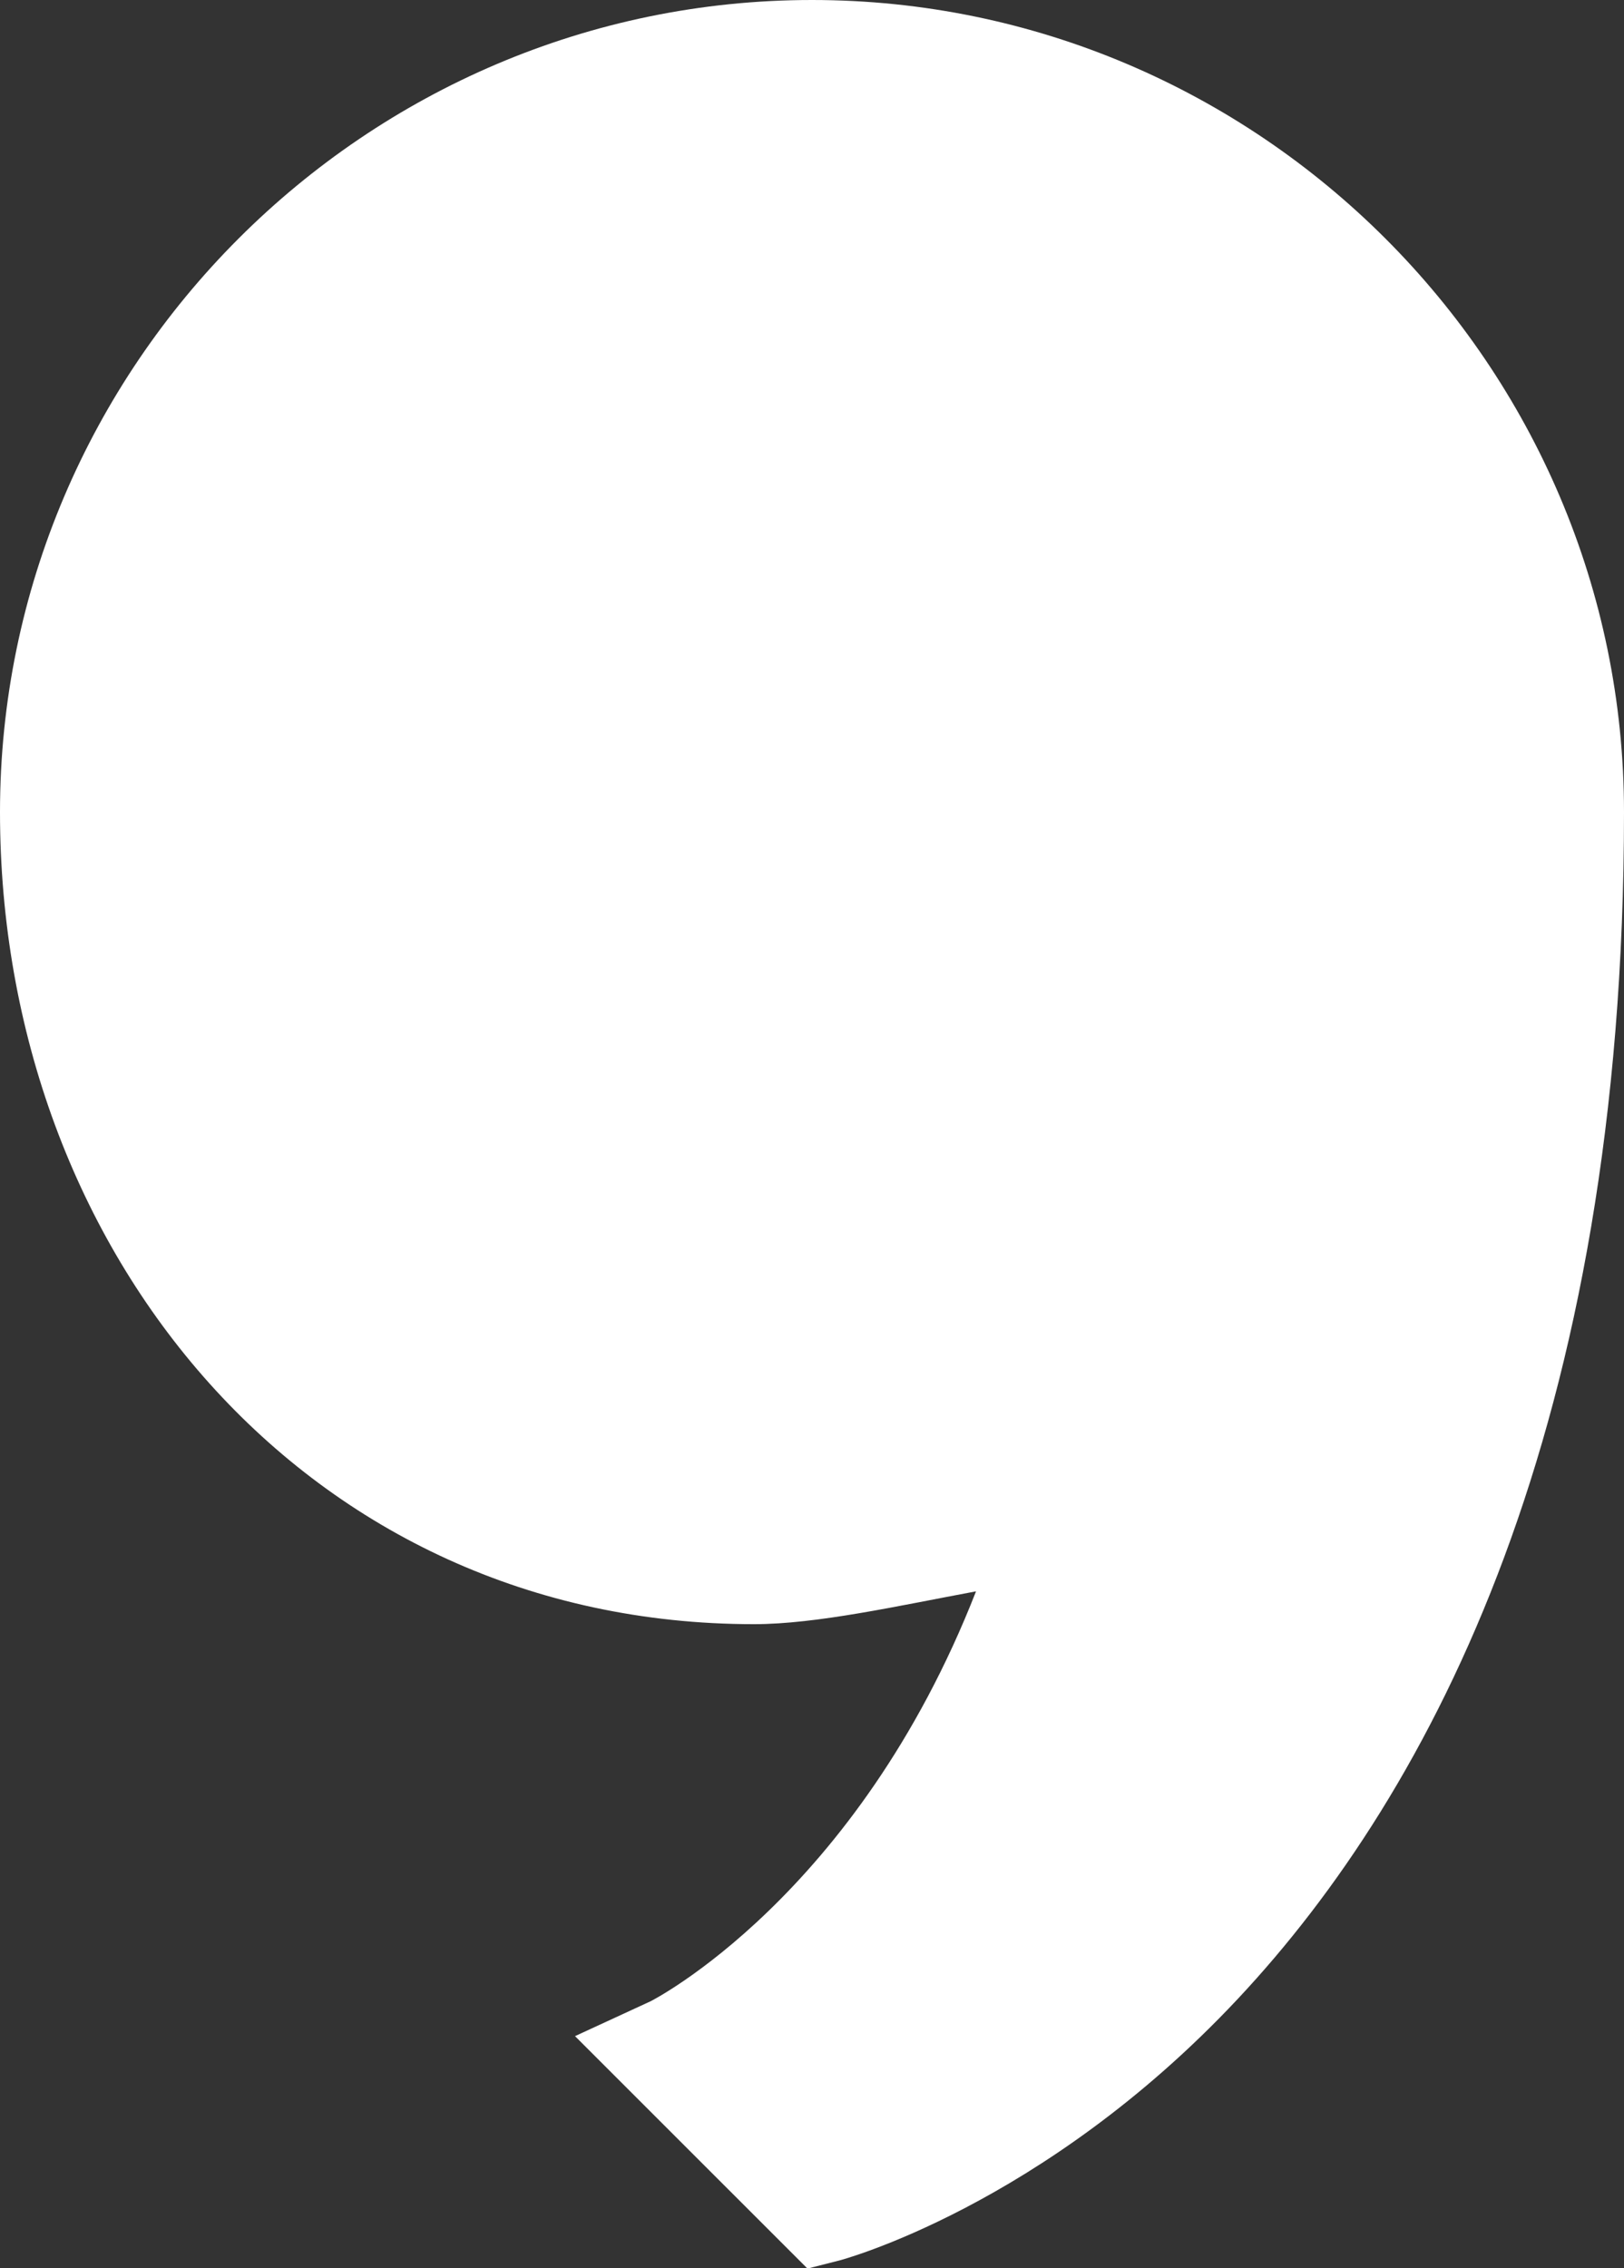 <?xml version="1.0" encoding="UTF-8" standalone="no"?><svg xmlns="http://www.w3.org/2000/svg" xmlns:xlink="http://www.w3.org/1999/xlink" fill="#ffffff" height="39.1" preserveAspectRatio="xMidYMid meet" version="1" viewBox="11.0 11.0 28.0 39.1" width="28" zoomAndPan="magnify"><rect x="11.0" y="11.0" width="28.0" height="39.1" fill="#333333" stroke="none"/><g id="change1_1"><path d="M 25 11 C 17.301 11 11 17.301 11 25 C 11 32.605 16.301 39 24 39 C 25.082 39 26.484 38.684 27.828 38.434 C 25.766 43.707 22.219 45.5 22.219 45.5 L 20.914 46.102 L 24.922 50.109 L 25.473 49.969 C 25.473 49.969 28.977 49.051 32.344 45.457 C 35.711 41.863 39 35.57 39 25 C 39 17.301 32.699 11 25 11 Z" fill="inherit"/></g></svg>
